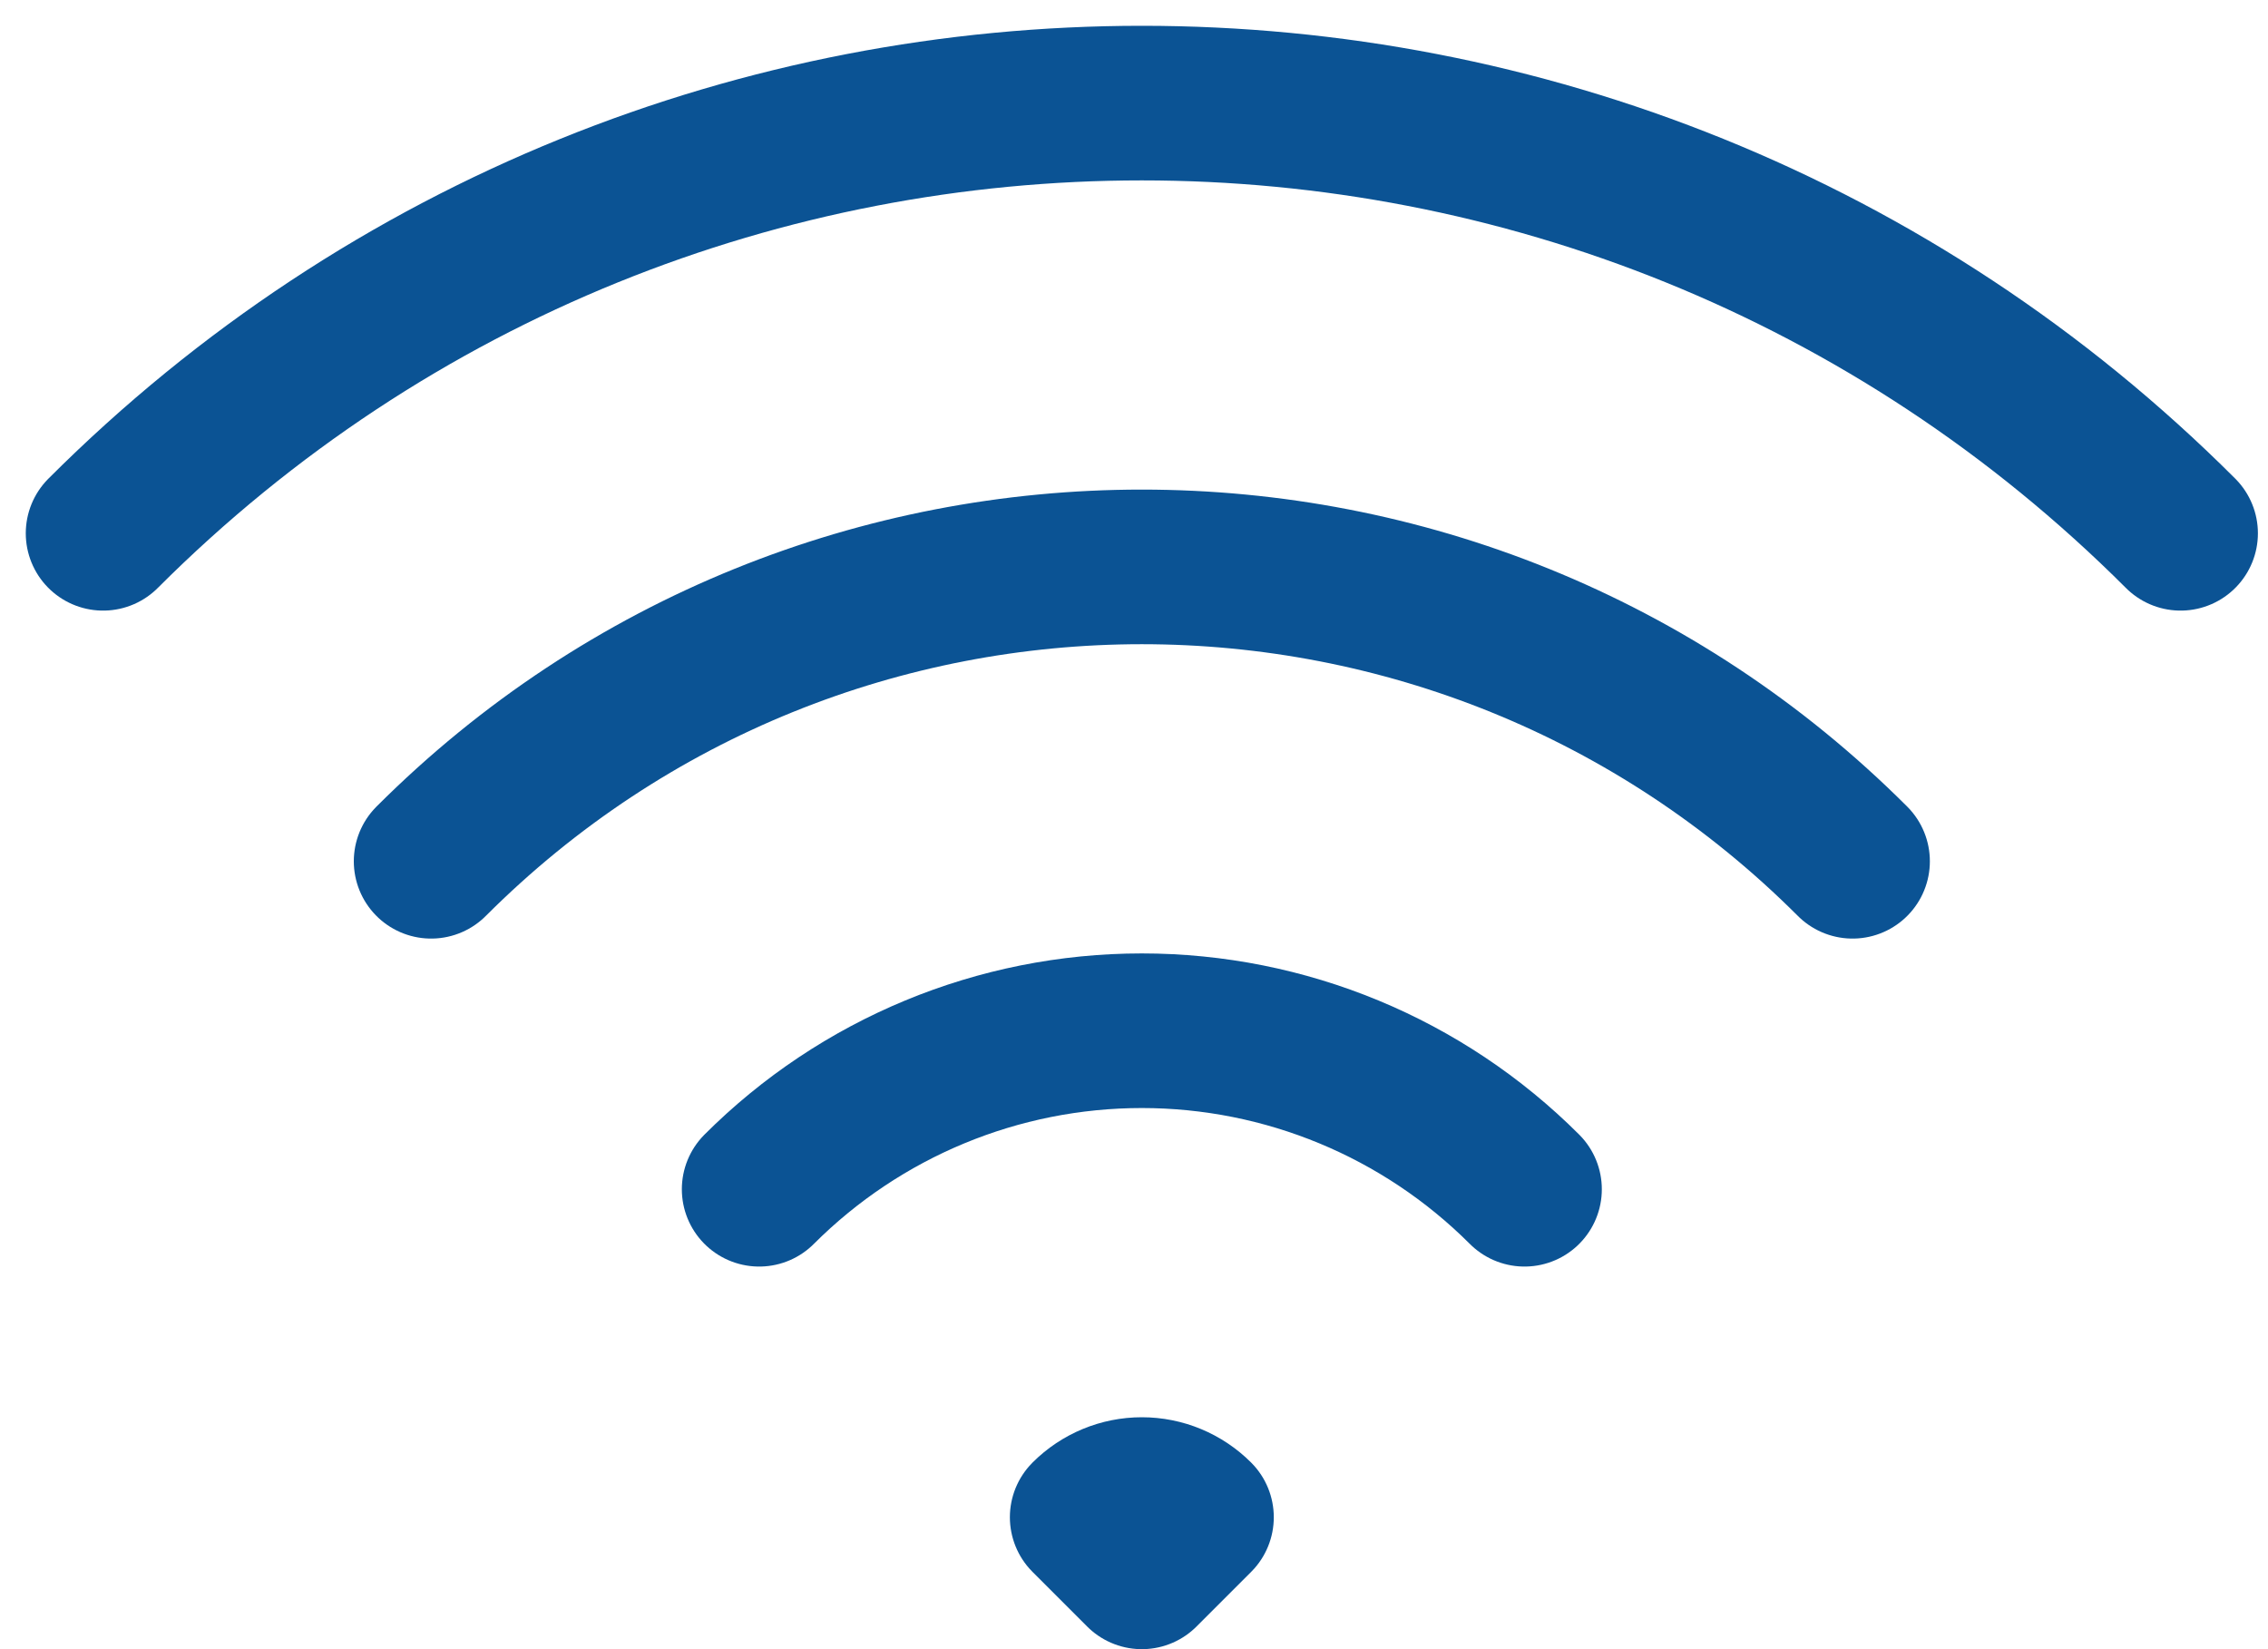 <svg width="22" height="16" viewBox="0 0 22 16" fill="none" xmlns="http://www.w3.org/2000/svg">
<path d="M7.364 11.538C8.349 10.553 9.684 10 11.076 10C12.468 10 13.803 10.553 14.788 11.538M4.182 8.356C7.989 4.548 14.162 4.548 17.97 8.356M1 5.174C6.565 -0.391 15.587 -0.391 21.152 5.174M11.606 14.72L11.076 15.25L10.546 14.72C10.687 14.579 10.877 14.5 11.076 14.5C11.275 14.5 11.465 14.579 11.606 14.72Z" stroke="#0B5394" stroke-width="1.5" stroke-linecap="round" stroke-linejoin="round"/>
</svg>
